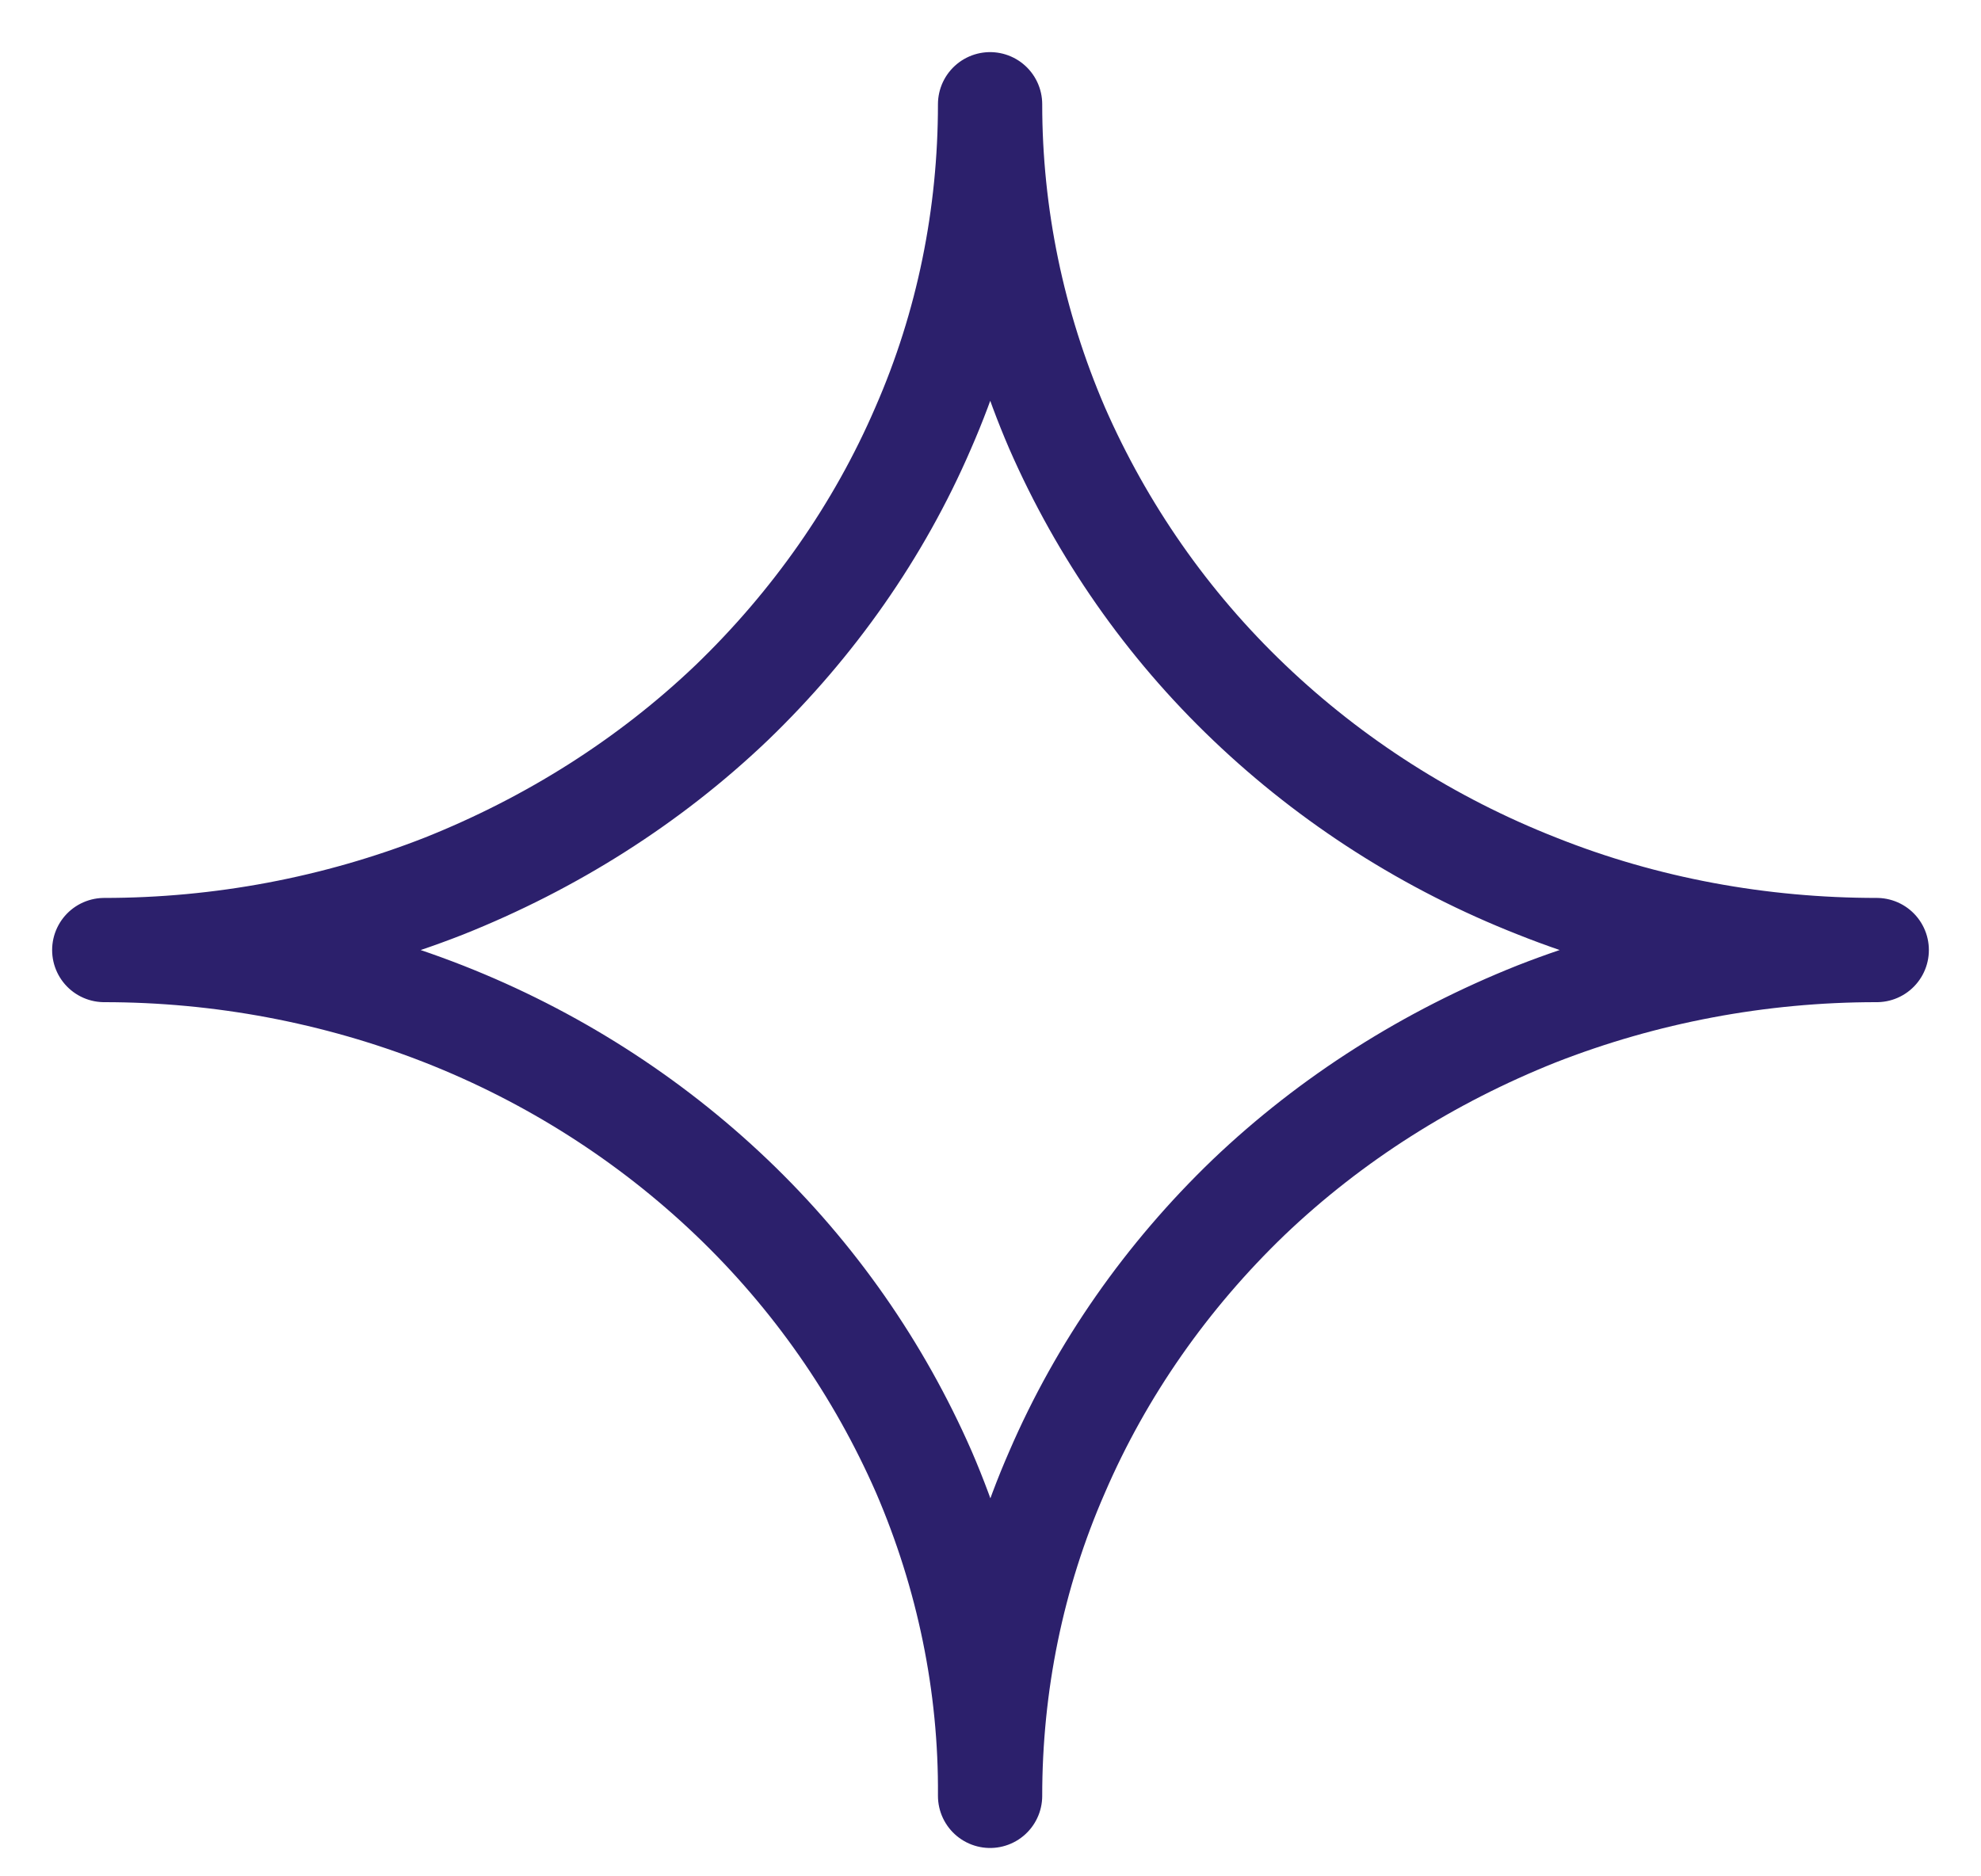 <svg width="19" height="18" viewBox="0 0 19 18" fill="none" xmlns="http://www.w3.org/2000/svg">
<path d="M18 9.114C16.884 9.114 15.775 8.912 14.744 8.501C13.713 8.096 12.774 7.497 11.983 6.742C11.191 5.987 10.57 5.091 10.139 4.107C9.715 3.123 9.496 2.065 9.496 1C9.496 2.065 9.285 3.123 8.854 4.107C8.43 5.091 7.801 5.987 7.017 6.742C6.226 7.497 5.287 8.09 4.256 8.501C3.225 8.905 2.116 9.114 1 9.114C2.116 9.114 3.225 9.323 4.256 9.727C5.287 10.132 6.226 10.731 7.017 11.486C7.808 12.241 8.43 13.137 8.861 14.121C9.285 15.105 9.504 16.163 9.496 17.228C9.496 16.163 9.708 15.105 10.139 14.121C10.563 13.137 11.191 12.241 11.976 11.486C12.767 10.731 13.706 10.138 14.737 9.727C15.768 9.323 16.877 9.114 17.993 9.114H18Z" stroke="#2C206C" stroke-linecap="round" stroke-linejoin="round"/>
</svg>
